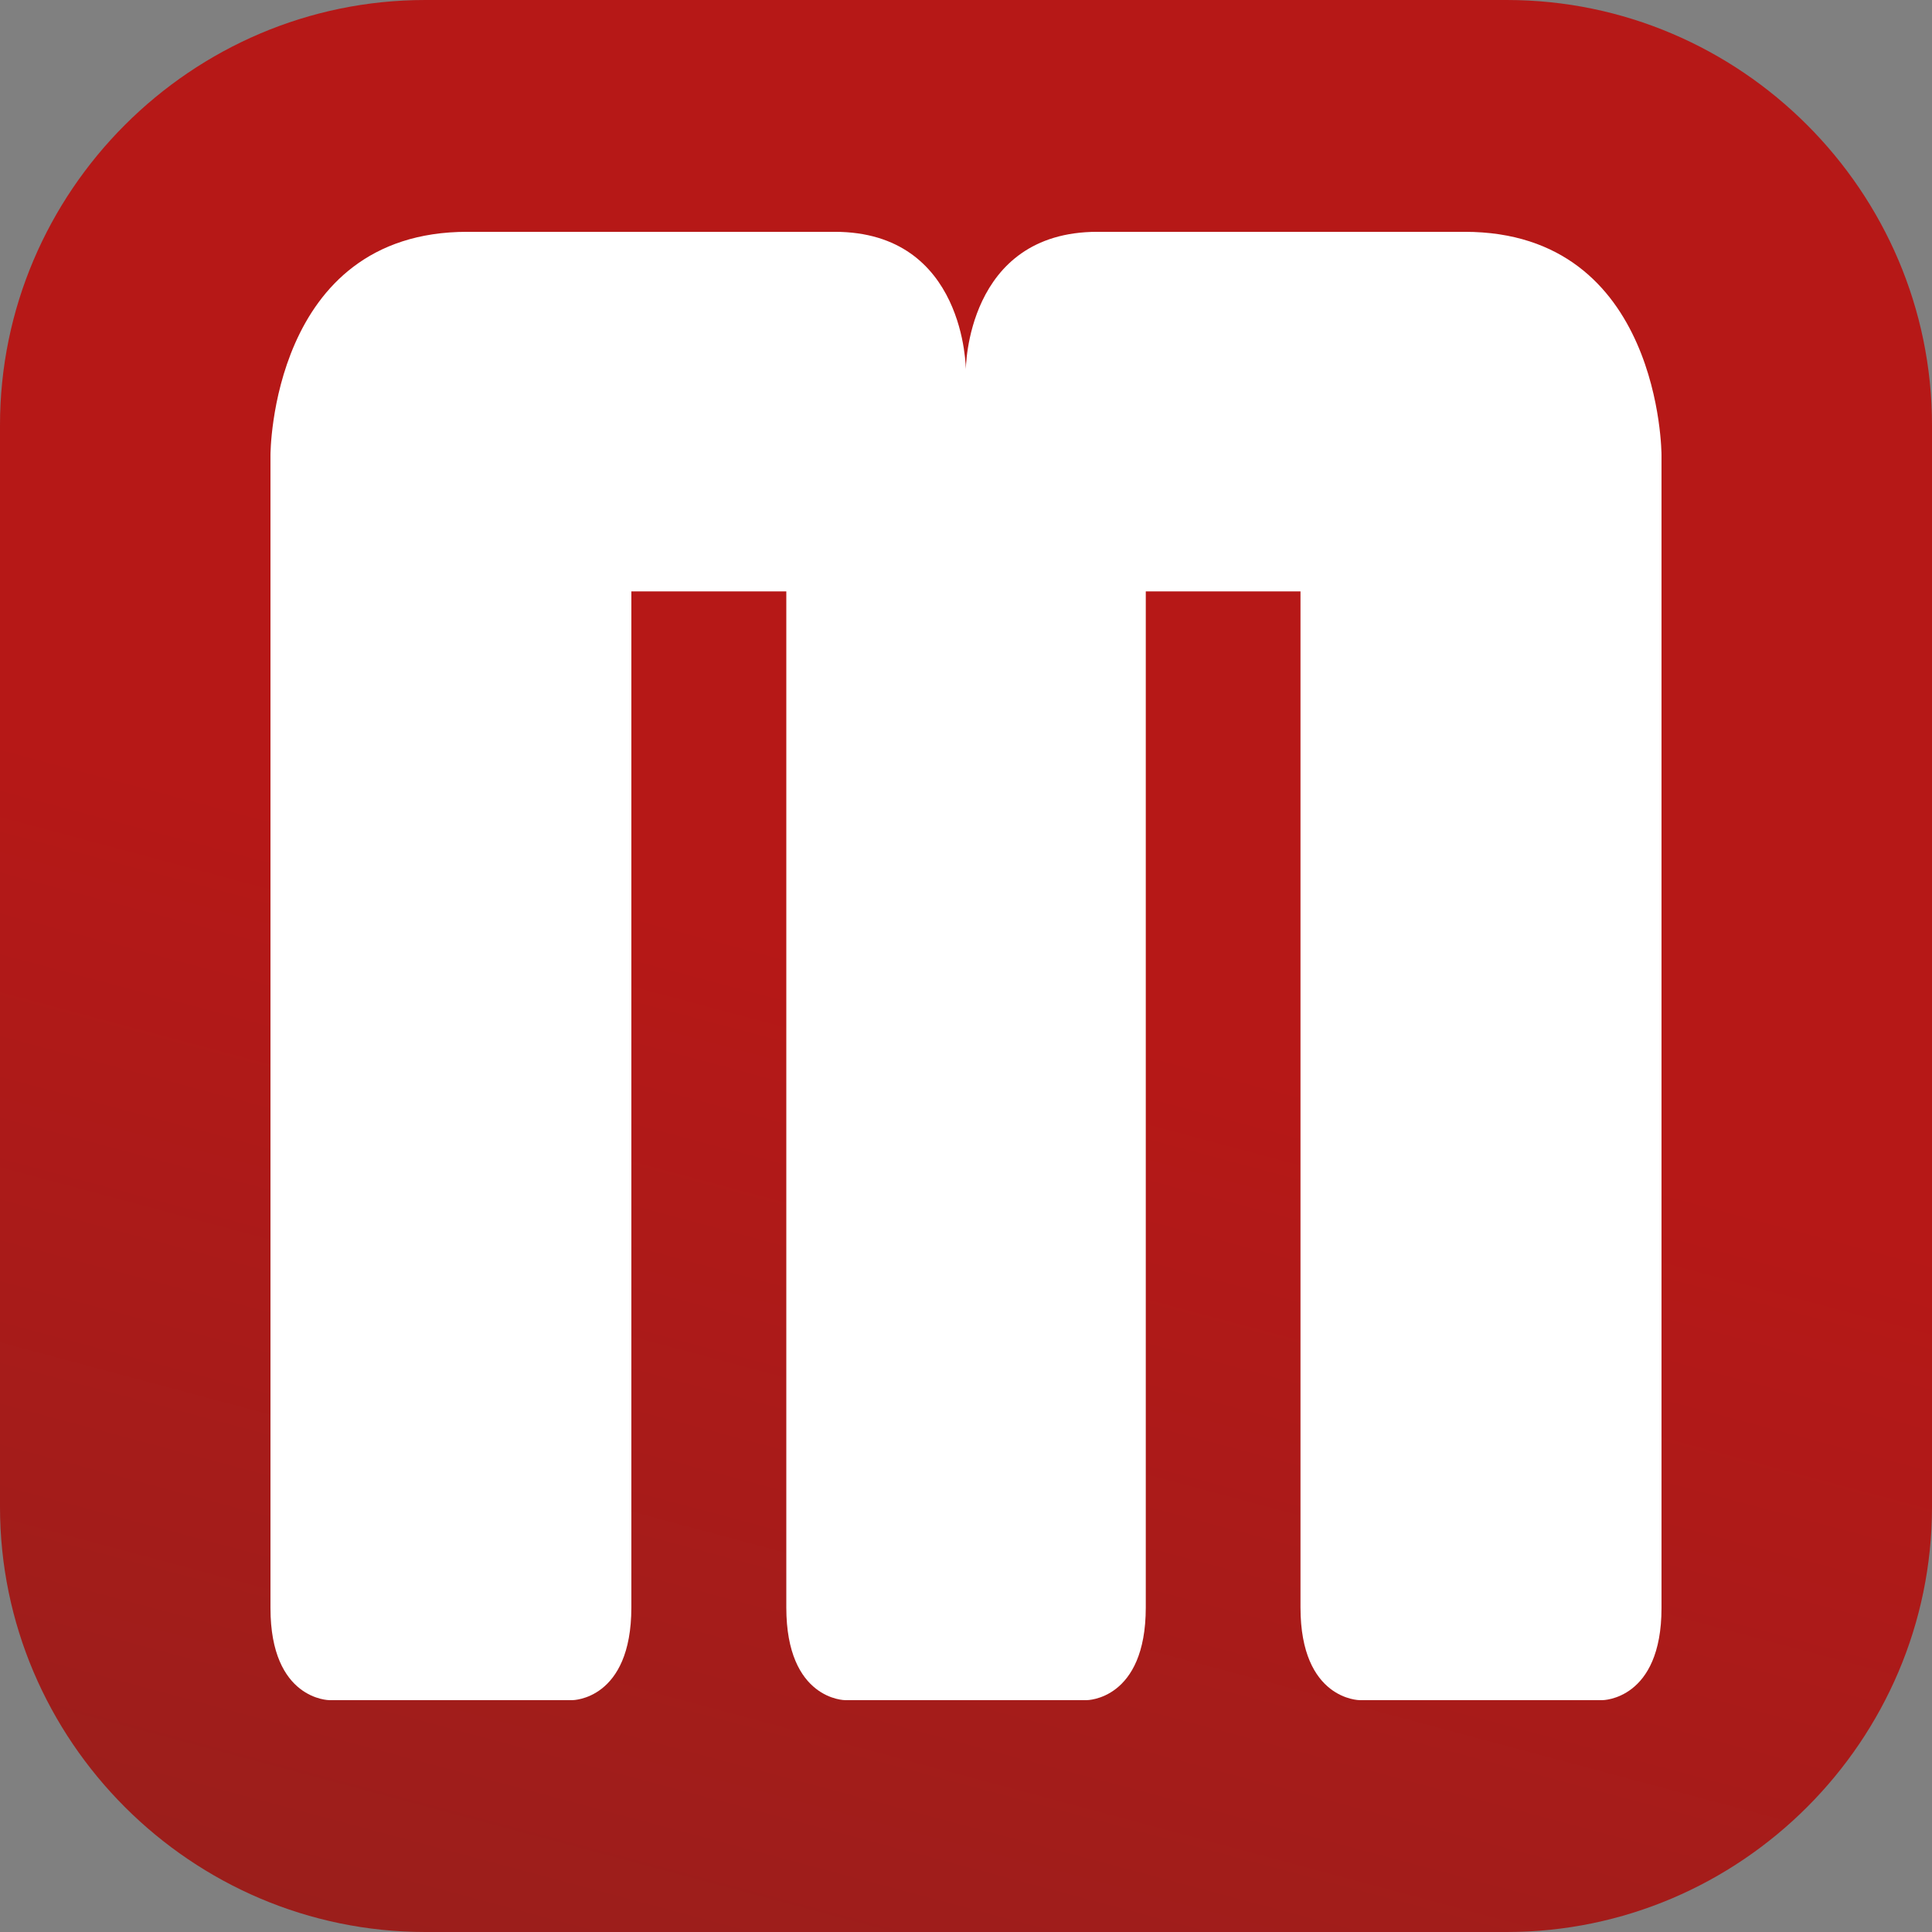 <svg xmlns="http://www.w3.org/2000/svg" xmlns:xlink="http://www.w3.org/1999/xlink" id="Ebene_1" x="0px" y="0px" width="512px" height="512px" viewBox="0 0 512 512" xml:space="preserve"><rect x="0" y="0" width="512" height="512" fill="#808080" stroke="none"/><g>	<linearGradient id="SVGID_1_" gradientUnits="userSpaceOnUse" x1="254.525" y1="261.513" x2="173.327" y2="564.553">		<stop offset="0" style="stop-color:#B61817"></stop>		<stop offset="1" style="stop-color:#981F1C"></stop>	</linearGradient>	<path fill-rule="evenodd" clip-rule="evenodd" fill="url(#SVGID_1_)" d="M112.698,0.001h286.611  C461.285,0.001,512,50.71,512,112.686v286.643c0,61.969-50.716,112.67-112.691,112.67H112.698C50.708,511.999,0,461.297,0,399.329  V112.686C0,50.71,50.708,0.001,112.698,0.001z"></path></g><g>	<path fill="#FFFFFF" d="M440.315,120.56c0,0,0-59.126-52.154-59.126c-18.647,0-88.702,0-97.324,0  c-34.882,0-34.882,36.569-34.882,36.569s0-36.569-34.755-36.569c-8.686,0-78.747,0-97.367,0c-52.154,0-52.154,59.126-52.154,59.126  s0,282.79,0,305.587c0,24.412,15.628,24.412,15.628,24.412s55.436,0,64.368,0c0,0,15.642,0,15.642-24.582  c0-14.429,0-269.25,0-269.25h41.063c0,0,0,244.591,0,269.25c0,24.582,15.607,24.582,15.607,24.582h31.969h32.04  c0,0,15.649,0,15.649-24.582c0-24.659,0-269.25,0-269.25h40.999c0,0,0,254.821,0,269.25c0,24.582,15.706,24.582,15.706,24.582  c8.861,0,64.297,0,64.297,0s15.67,0,15.67-24.412C440.315,403.35,440.315,120.56,440.315,120.56"></path></g></svg>